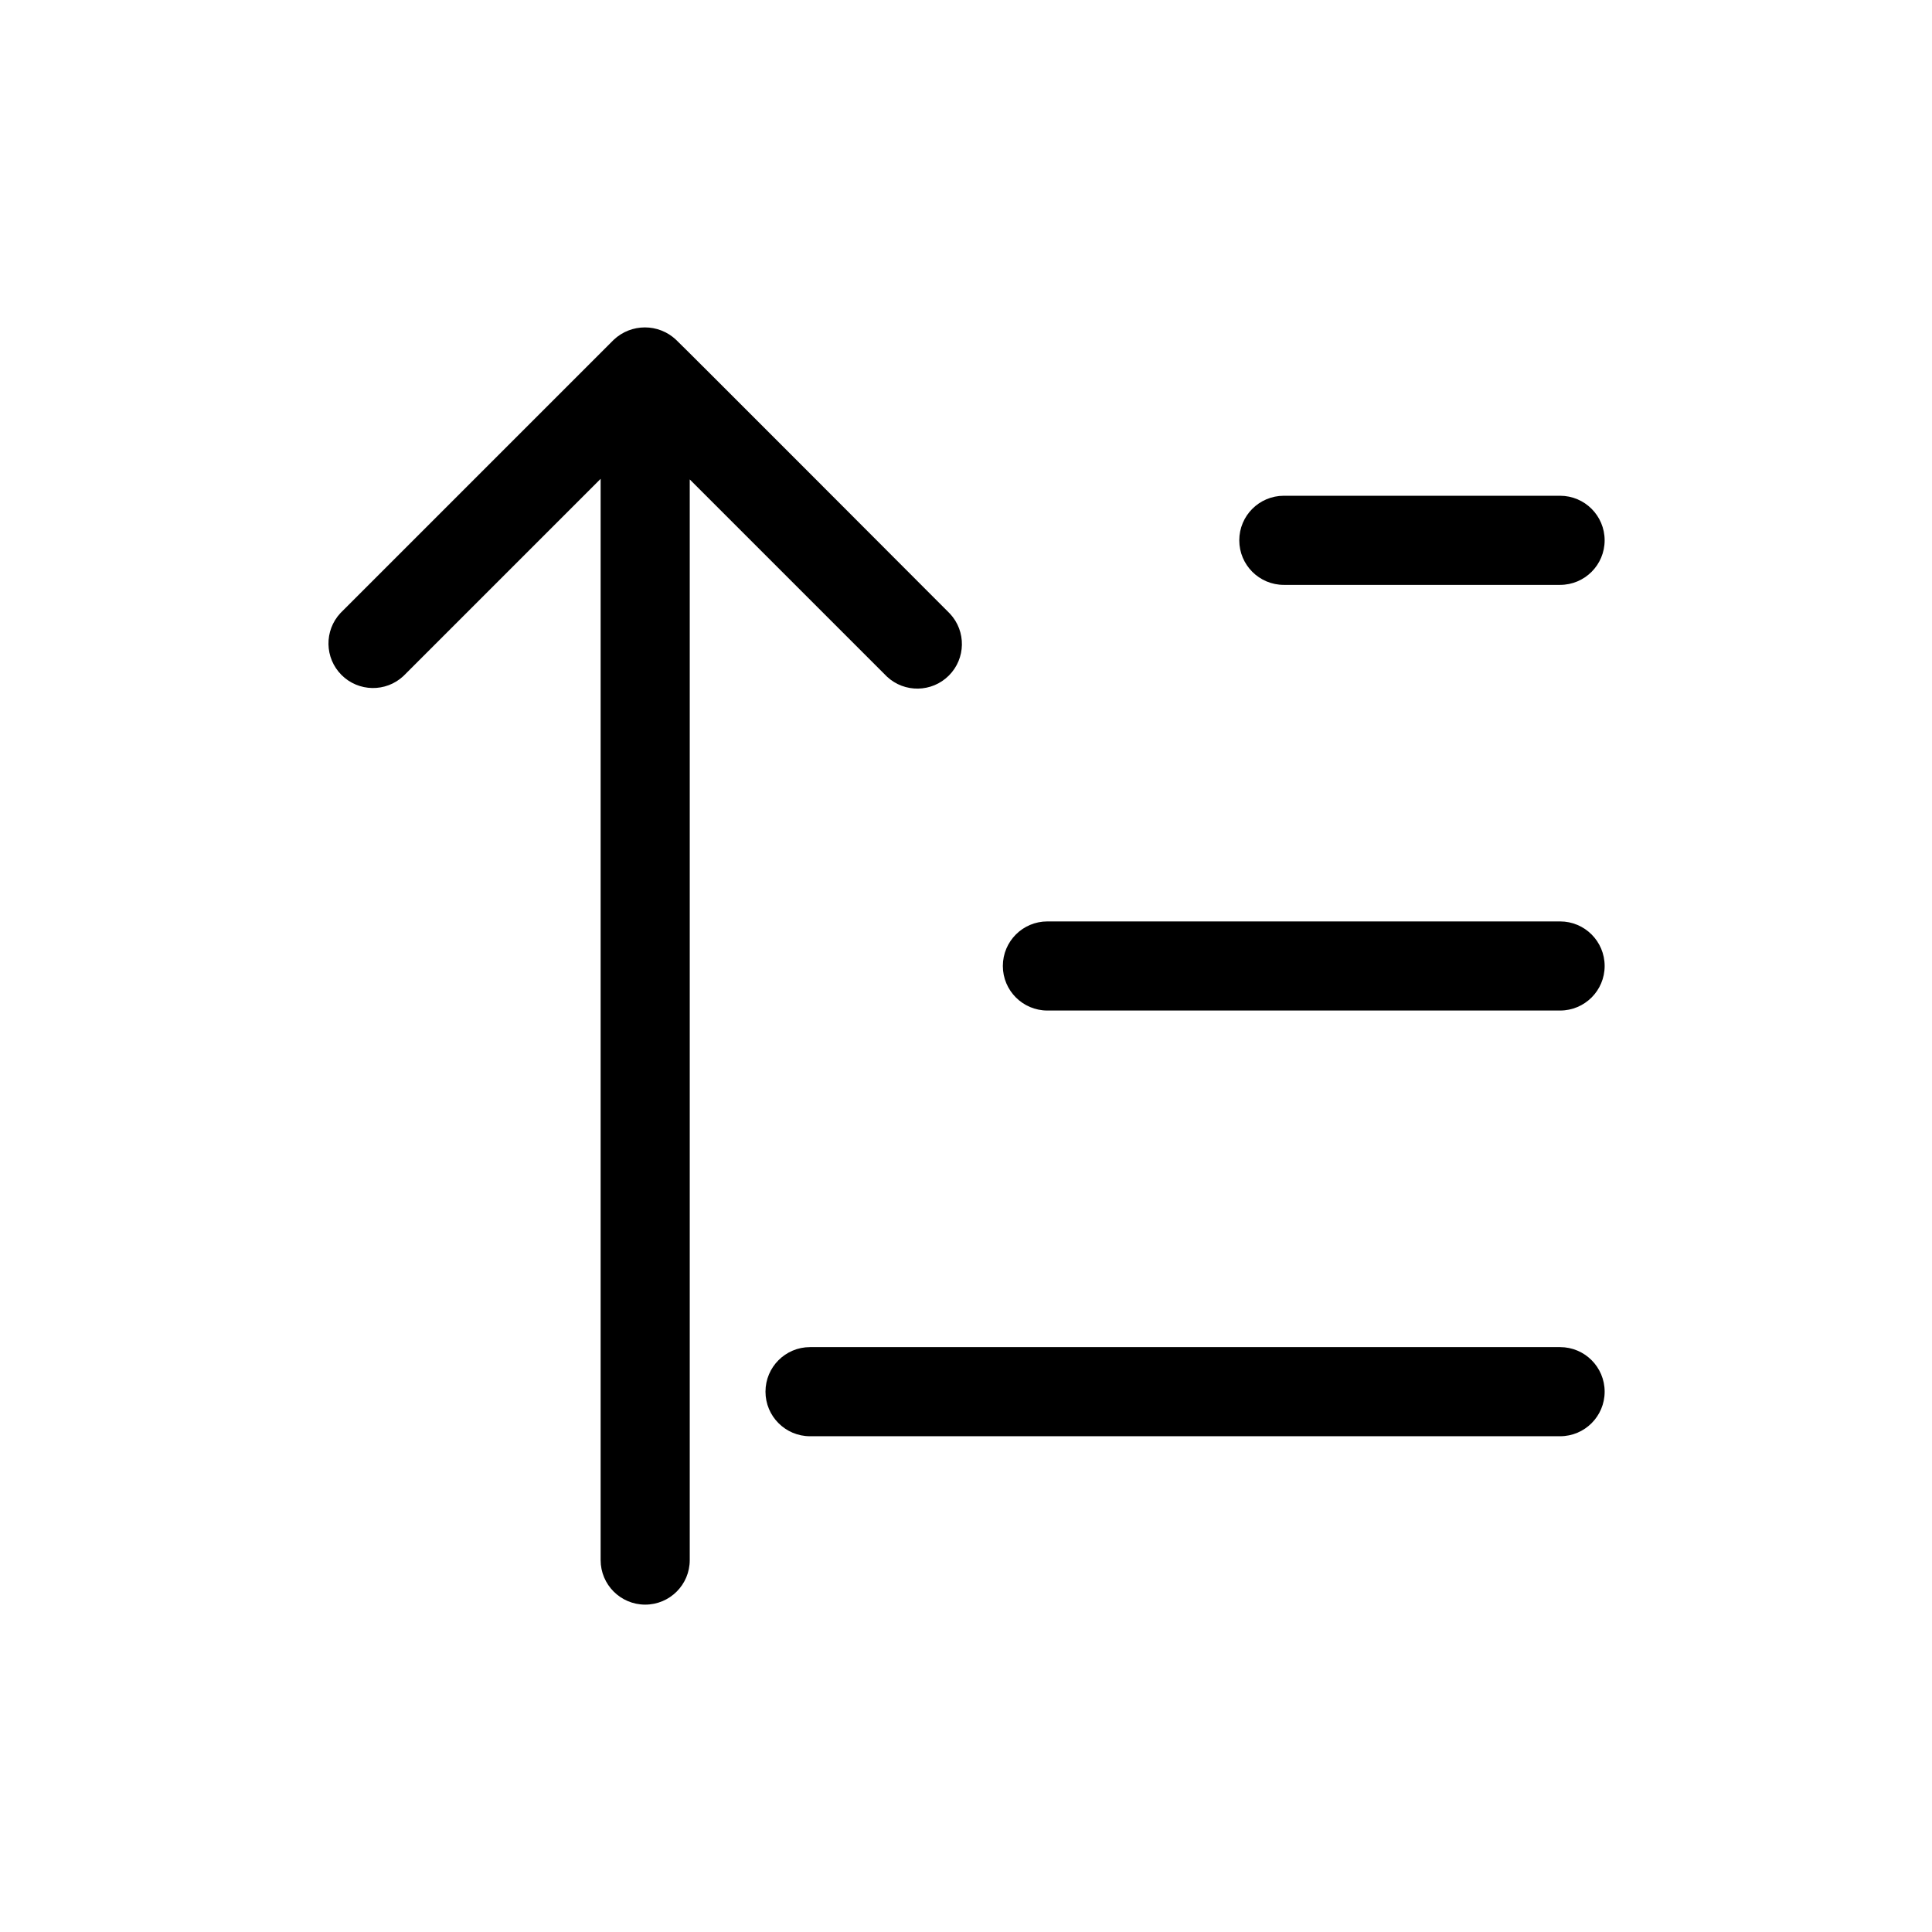 <?xml version="1.0" encoding="UTF-8"?>
<!-- Uploaded to: ICON Repo, www.iconrepo.com, Generator: ICON Repo Mixer Tools -->
<svg fill="#000000" width="800px" height="800px" version="1.1" viewBox="144 144 512 512" xmlns="http://www.w3.org/2000/svg">
 <g>
  <path d="m557.44 501h-198.77c-6.523 0-11.809 5.289-11.809 11.809 0 6.519 5.285 11.809 11.809 11.809h198.77c6.523 0 11.809-5.289 11.809-11.809 0-6.519-5.285-11.809-11.809-11.809z"/>
  <path d="m421.57 411.8h135.87c6.523 0 11.809-5.285 11.809-11.805 0-6.523-5.285-11.809-11.809-11.809h-135.87c-6.519 0-11.805 5.285-11.805 11.809 0 6.519 5.285 11.805 11.805 11.805z"/>
  <path d="m484.23 299h73.207c6.523 0 11.809-5.285 11.809-11.809 0-6.519-5.285-11.809-11.809-11.809h-73.207c-6.523 0-11.809 5.289-11.809 11.809 0 6.523 5.285 11.809 11.809 11.809z"/>
  <path d="m379.06 323.32c4.652 4.336 11.902 4.207 16.398-0.289 4.496-4.496 4.625-11.746 0.289-16.398 0 0-72.344-72.5-72.578-72.578v-0.004c-4.641-4.379-11.891-4.379-16.531 0l-72.422 72.422v0.004c-4.336 4.652-4.207 11.902 0.289 16.398s11.746 4.625 16.398 0.289l52.27-52.27v286.54c0 6.523 5.289 11.809 11.809 11.809 6.523 0 11.809-5.285 11.809-11.809v-286.38z"/>
 </g>
</svg>